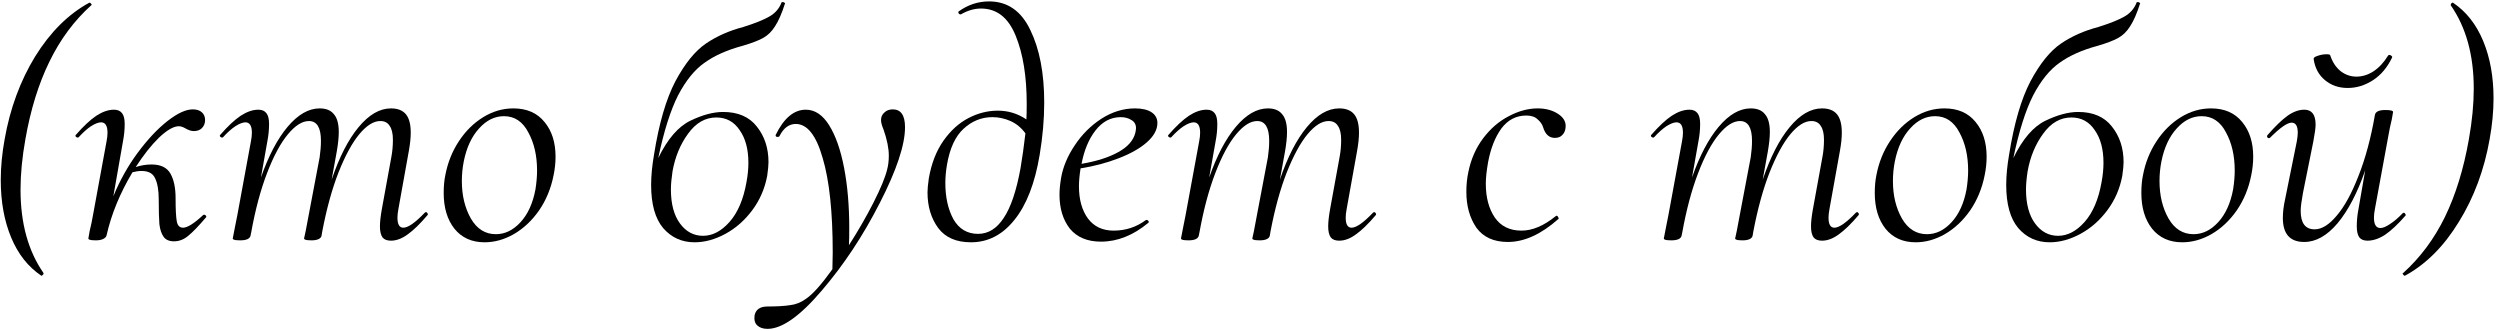 <?xml version="1.0" encoding="UTF-8"?> <svg xmlns="http://www.w3.org/2000/svg" width="347" height="46" viewBox="0 0 347 46" fill="none"><path d="M340.478 0.375C342.308 1.605 343.703 3.375 344.663 5.685C345.623 7.995 346.103 10.65 346.103 13.65C346.103 15.45 345.922 17.34 345.562 19.32C344.812 23.58 343.388 27.405 341.288 30.795C339.218 34.185 336.728 36.675 333.818 38.265H333.772C333.682 38.265 333.607 38.205 333.547 38.085C333.457 37.995 333.457 37.935 333.547 37.905C335.917 35.775 337.853 33.18 339.353 30.12C340.853 27.03 341.962 23.43 342.682 19.32C343.132 16.8 343.357 14.46 343.357 12.3C343.357 7.65 342.293 3.795 340.163 0.735V0.69C340.163 0.6 340.192 0.525 340.252 0.465C340.342 0.375 340.418 0.345 340.478 0.375Z" fill="black"></path><path d="M325.86 12.21C324.63 12.21 323.58 11.85 322.71 11.13C321.84 10.41 321.315 9.435 321.135 8.205C321.105 8.025 321.285 7.875 321.675 7.755C322.095 7.605 322.515 7.53 322.935 7.53C323.235 7.53 323.4 7.575 323.43 7.665C323.73 8.595 324.21 9.33 324.87 9.87C325.53 10.38 326.265 10.635 327.075 10.635C327.885 10.635 328.665 10.395 329.415 9.915C330.195 9.405 330.87 8.685 331.44 7.755C331.5 7.665 331.56 7.62 331.62 7.62C331.74 7.62 331.845 7.665 331.935 7.755C332.025 7.815 332.055 7.89 332.025 7.98C331.365 9.36 330.48 10.41 329.37 11.13C328.26 11.85 327.09 12.21 325.86 12.21ZM333.51 29.58C333.54 29.55 333.585 29.535 333.645 29.535C333.735 29.535 333.81 29.595 333.87 29.715C333.93 29.805 333.93 29.88 333.87 29.94C332.82 31.14 331.875 32.025 331.035 32.595C330.195 33.135 329.385 33.405 328.605 33.405C328.095 33.405 327.72 33.255 327.48 32.955C327.24 32.625 327.12 32.115 327.12 31.425C327.12 30.645 327.195 29.865 327.345 29.085L328.29 23.64C327.21 26.76 325.935 29.205 324.465 30.975C322.995 32.715 321.45 33.585 319.83 33.585C317.85 33.585 316.86 32.475 316.86 30.255C316.86 29.445 316.965 28.575 317.175 27.645L318.795 19.635C318.885 19.125 318.93 18.72 318.93 18.42C318.93 17.49 318.645 17.025 318.075 17.025C317.475 17.025 316.485 17.715 315.105 19.095C315.045 19.155 314.985 19.185 314.925 19.185C314.835 19.185 314.76 19.14 314.7 19.05C314.64 18.93 314.655 18.825 314.745 18.735C315.795 17.535 316.71 16.65 317.49 16.08C318.3 15.51 319.08 15.225 319.83 15.225C320.88 15.225 321.405 15.915 321.405 17.295C321.405 17.745 321.3 18.525 321.09 19.635L319.65 26.79C319.44 27.93 319.335 28.755 319.335 29.265C319.335 30.975 319.98 31.83 321.27 31.83C322.26 31.83 323.28 31.2 324.33 29.94C325.41 28.68 326.415 26.85 327.345 24.45C328.305 22.05 329.07 19.215 329.64 15.945C329.73 15.495 330.21 15.27 331.08 15.27C331.8 15.27 332.16 15.36 332.16 15.54L331.98 16.575C331.8 17.295 331.635 18.09 331.485 18.96L329.64 28.995C329.55 29.445 329.505 29.85 329.505 30.21C329.505 31.17 329.805 31.65 330.405 31.65C330.735 31.65 331.17 31.47 331.71 31.11C332.28 30.75 332.88 30.24 333.51 29.58Z" fill="black"></path><path d="M302.89 33.63C301.12 33.63 299.725 33 298.705 31.74C297.715 30.48 297.22 28.83 297.22 26.79C297.22 25.86 297.295 25.035 297.445 24.315C297.775 22.575 298.405 21 299.335 19.59C300.265 18.18 301.39 17.07 302.71 16.26C304.03 15.45 305.425 15.045 306.895 15.045C308.755 15.045 310.195 15.675 311.215 16.935C312.235 18.165 312.745 19.77 312.745 21.75C312.745 22.59 312.655 23.445 312.475 24.315C312.115 26.145 311.44 27.78 310.45 29.22C309.46 30.63 308.29 31.725 306.94 32.505C305.62 33.255 304.27 33.63 302.89 33.63ZM304.465 32.505C305.725 32.505 306.865 31.95 307.885 30.84C308.905 29.73 309.595 28.215 309.955 26.295C310.105 25.335 310.18 24.465 310.18 23.685C310.18 21.615 309.775 19.845 308.965 18.375C308.185 16.875 307.06 16.125 305.59 16.125C304.3 16.125 303.145 16.695 302.125 17.835C301.105 18.945 300.4 20.46 300.01 22.38C299.83 23.28 299.74 24.195 299.74 25.125C299.74 27.135 300.16 28.875 301 30.345C301.84 31.785 302.995 32.505 304.465 32.505Z" fill="black"></path><path d="M296.553 0.375C296.553 0.315 296.613 0.285 296.733 0.285C296.823 0.285 296.898 0.315 296.958 0.375C297.048 0.405 297.078 0.435 297.048 0.465C296.598 1.875 296.133 2.94 295.653 3.66C295.203 4.38 294.648 4.92 293.988 5.28C293.328 5.64 292.383 6 291.153 6.36C289.023 6.93 287.268 7.71 285.888 8.7C284.508 9.66 283.278 11.175 282.198 13.245C281.148 15.315 280.233 18.21 279.453 21.93C280.743 19.29 282.228 17.565 283.908 16.755C285.588 15.945 287.103 15.54 288.453 15.54C290.523 15.54 292.083 16.215 293.133 17.565C294.213 18.915 294.753 20.565 294.753 22.515C294.753 22.935 294.693 23.565 294.573 24.405C294.243 26.175 293.553 27.765 292.503 29.175C291.453 30.585 290.208 31.68 288.768 32.46C287.328 33.24 285.903 33.63 284.493 33.63C282.723 33.63 281.268 32.97 280.128 31.65C279.018 30.33 278.463 28.335 278.463 25.665C278.463 24.405 278.598 22.995 278.868 21.435C279.558 17.115 280.548 13.725 281.838 11.265C283.158 8.805 284.568 7.065 286.068 6.045C287.568 5.025 289.293 4.26 291.243 3.75C292.863 3.24 294.063 2.76 294.843 2.31C295.653 1.86 296.223 1.215 296.553 0.375ZM281.433 23.775C281.283 24.765 281.208 25.605 281.208 26.295C281.208 28.305 281.628 29.88 282.468 31.02C283.308 32.16 284.373 32.73 285.663 32.73C286.983 32.73 288.213 32.085 289.353 30.795C290.493 29.505 291.273 27.675 291.693 25.305C291.873 24.345 291.963 23.445 291.963 22.605C291.963 20.715 291.558 19.2 290.748 18.06C289.968 16.89 288.888 16.305 287.508 16.305C285.978 16.305 284.673 17.055 283.593 18.555C282.513 20.025 281.793 21.765 281.433 23.775Z" fill="black"></path><path d="M265.888 33.63C264.118 33.63 262.723 33 261.703 31.74C260.713 30.48 260.218 28.83 260.218 26.79C260.218 25.86 260.293 25.035 260.443 24.315C260.773 22.575 261.403 21 262.333 19.59C263.263 18.18 264.388 17.07 265.708 16.26C267.028 15.45 268.423 15.045 269.893 15.045C271.753 15.045 273.193 15.675 274.213 16.935C275.233 18.165 275.743 19.77 275.743 21.75C275.743 22.59 275.653 23.445 275.473 24.315C275.113 26.145 274.438 27.78 273.448 29.22C272.458 30.63 271.288 31.725 269.938 32.505C268.618 33.255 267.268 33.63 265.888 33.63ZM267.463 32.505C268.723 32.505 269.863 31.95 270.883 30.84C271.903 29.73 272.593 28.215 272.953 26.295C273.103 25.335 273.178 24.465 273.178 23.685C273.178 21.615 272.773 19.845 271.963 18.375C271.183 16.875 270.058 16.125 268.588 16.125C267.298 16.125 266.143 16.695 265.123 17.835C264.103 18.945 263.398 20.46 263.008 22.38C262.828 23.28 262.738 24.195 262.738 25.125C262.738 27.135 263.158 28.875 263.998 30.345C264.838 31.785 265.993 32.505 267.463 32.505Z" fill="black"></path><path d="M257.579 29.535C257.639 29.475 257.699 29.445 257.759 29.445C257.849 29.445 257.924 29.505 257.984 29.625C258.044 29.715 258.029 29.805 257.939 29.895C256.919 31.095 256.004 31.98 255.194 32.55C254.414 33.12 253.649 33.405 252.899 33.405C252.359 33.405 251.969 33.255 251.729 32.955C251.489 32.625 251.369 32.115 251.369 31.425C251.369 30.795 251.459 29.985 251.639 28.995L252.944 21.84C253.094 21.06 253.169 20.25 253.169 19.41C253.169 18.54 253.019 17.895 252.719 17.475C252.449 17.025 252.014 16.8 251.414 16.8C250.484 16.8 249.509 17.415 248.489 18.645C247.499 19.845 246.539 21.615 245.609 23.955C244.709 26.265 243.959 28.995 243.359 32.145L243.269 32.685C243.239 32.895 243.104 33.06 242.864 33.18C242.624 33.3 242.294 33.36 241.874 33.36C241.454 33.36 241.169 33.33 241.019 33.27C240.899 33.24 240.839 33.18 240.839 33.09L241.064 32.055L241.514 29.67L242.999 21.84C243.119 21.03 243.179 20.265 243.179 19.545C243.179 17.715 242.624 16.8 241.514 16.8C240.584 16.8 239.609 17.415 238.589 18.645C237.569 19.875 236.609 21.66 235.709 24C234.809 26.34 234.074 29.085 233.504 32.235L233.414 32.685C233.324 33.135 232.844 33.36 231.974 33.36C231.554 33.36 231.269 33.33 231.119 33.27C230.999 33.24 230.939 33.18 230.939 33.09C230.939 33.06 231.059 32.445 231.299 31.245L231.569 29.895L233.459 19.635C233.549 19.185 233.594 18.78 233.594 18.42C233.594 17.46 233.294 16.98 232.694 16.98C232.334 16.98 231.869 17.16 231.299 17.52C230.759 17.88 230.189 18.39 229.589 19.05C229.559 19.08 229.514 19.095 229.454 19.095C229.364 19.095 229.274 19.05 229.184 18.96C229.124 18.84 229.139 18.75 229.229 18.69C230.249 17.52 231.179 16.65 232.019 16.08C232.889 15.51 233.714 15.225 234.494 15.225C235.004 15.225 235.379 15.39 235.619 15.72C235.859 16.02 235.979 16.515 235.979 17.205C235.979 17.985 235.904 18.765 235.754 19.545L234.854 24.63C235.904 21.63 237.134 19.29 238.544 17.61C239.984 15.9 241.469 15.045 242.999 15.045C243.899 15.045 244.559 15.315 244.979 15.855C245.429 16.365 245.654 17.19 245.654 18.33C245.654 19.05 245.564 19.935 245.384 20.985L244.664 24.945C245.714 21.825 246.959 19.395 248.399 17.655C249.839 15.915 251.339 15.045 252.899 15.045C253.829 15.045 254.519 15.315 254.969 15.855C255.419 16.395 255.644 17.25 255.644 18.42C255.644 19.14 255.554 19.995 255.374 20.985L253.934 28.995C253.844 29.475 253.799 29.88 253.799 30.21C253.799 31.14 254.069 31.605 254.609 31.605C255.269 31.605 256.259 30.915 257.579 29.535Z" fill="black"></path><path d="M209.29 33.585C207.34 33.585 205.885 32.925 204.925 31.605C203.995 30.255 203.53 28.59 203.53 26.61C203.53 25.65 203.62 24.75 203.8 23.91C204.16 22.11 204.85 20.535 205.87 19.185C206.89 17.835 208.075 16.815 209.425 16.125C210.775 15.405 212.11 15.045 213.43 15.045C214.54 15.045 215.485 15.3 216.265 15.81C217.045 16.32 217.39 16.95 217.3 17.7C217.27 18.12 217.12 18.465 216.85 18.735C216.61 19.005 216.265 19.14 215.815 19.14C215.035 19.14 214.495 18.66 214.195 17.7C214.075 17.28 213.82 16.905 213.43 16.575C213.07 16.215 212.545 16.035 211.855 16.035C210.445 16.035 209.29 16.635 208.39 17.835C207.52 19.035 206.905 20.595 206.545 22.515C206.335 23.715 206.23 24.705 206.23 25.485C206.23 27.405 206.65 28.98 207.49 30.21C208.33 31.41 209.56 32.01 211.18 32.01C212.71 32.01 214.3 31.335 215.95 29.985L216.04 29.94C216.13 29.94 216.205 30 216.265 30.12C216.355 30.24 216.37 30.33 216.31 30.39C213.91 32.52 211.57 33.585 209.29 33.585Z" fill="black"></path><path d="M190.563 29.535C190.623 29.475 190.683 29.445 190.743 29.445C190.833 29.445 190.908 29.505 190.968 29.625C191.028 29.715 191.013 29.805 190.923 29.895C189.903 31.095 188.988 31.98 188.178 32.55C187.398 33.12 186.633 33.405 185.883 33.405C185.343 33.405 184.953 33.255 184.713 32.955C184.473 32.625 184.353 32.115 184.353 31.425C184.353 30.795 184.443 29.985 184.623 28.995L185.928 21.84C186.078 21.06 186.153 20.25 186.153 19.41C186.153 18.54 186.003 17.895 185.703 17.475C185.433 17.025 184.998 16.8 184.398 16.8C183.468 16.8 182.493 17.415 181.473 18.645C180.483 19.845 179.523 21.615 178.593 23.955C177.693 26.265 176.943 28.995 176.343 32.145L176.253 32.685C176.223 32.895 176.088 33.06 175.848 33.18C175.608 33.3 175.278 33.36 174.858 33.36C174.438 33.36 174.153 33.33 174.003 33.27C173.883 33.24 173.823 33.18 173.823 33.09L174.048 32.055L174.498 29.67L175.983 21.84C176.103 21.03 176.163 20.265 176.163 19.545C176.163 17.715 175.608 16.8 174.498 16.8C173.568 16.8 172.593 17.415 171.573 18.645C170.553 19.875 169.593 21.66 168.693 24C167.793 26.34 167.058 29.085 166.488 32.235L166.398 32.685C166.308 33.135 165.828 33.36 164.958 33.36C164.538 33.36 164.253 33.33 164.103 33.27C163.983 33.24 163.923 33.18 163.923 33.09C163.923 33.06 164.043 32.445 164.283 31.245L164.553 29.895L166.443 19.635C166.533 19.185 166.578 18.78 166.578 18.42C166.578 17.46 166.278 16.98 165.678 16.98C165.318 16.98 164.853 17.16 164.283 17.52C163.743 17.88 163.173 18.39 162.573 19.05C162.543 19.08 162.498 19.095 162.438 19.095C162.348 19.095 162.258 19.05 162.168 18.96C162.108 18.84 162.123 18.75 162.213 18.69C163.233 17.52 164.163 16.65 165.003 16.08C165.873 15.51 166.698 15.225 167.478 15.225C167.988 15.225 168.363 15.39 168.603 15.72C168.843 16.02 168.963 16.515 168.963 17.205C168.963 17.985 168.888 18.765 168.738 19.545L167.838 24.63C168.888 21.63 170.118 19.29 171.528 17.61C172.968 15.9 174.453 15.045 175.983 15.045C176.883 15.045 177.543 15.315 177.963 15.855C178.413 16.365 178.638 17.19 178.638 18.33C178.638 19.05 178.548 19.935 178.368 20.985L177.648 24.945C178.698 21.825 179.943 19.395 181.383 17.655C182.823 15.915 184.323 15.045 185.883 15.045C186.813 15.045 187.503 15.315 187.953 15.855C188.403 16.395 188.628 17.25 188.628 18.42C188.628 19.14 188.538 19.995 188.358 20.985L186.918 28.995C186.828 29.475 186.783 29.88 186.783 30.21C186.783 31.14 187.053 31.605 187.593 31.605C188.253 31.605 189.243 30.915 190.563 29.535Z" fill="black"></path><path d="M160.648 17.07C160.648 18 160.153 18.9 159.163 19.77C158.203 20.61 156.898 21.345 155.248 21.975C153.628 22.605 151.873 23.07 149.983 23.37C149.833 24.33 149.758 25.155 149.758 25.845C149.758 27.705 150.178 29.205 151.018 30.345C151.858 31.455 153.043 32.01 154.573 32.01C156.253 32.01 157.753 31.515 159.073 30.525H159.163C159.253 30.525 159.328 30.57 159.388 30.66C159.478 30.75 159.478 30.84 159.388 30.93C157.288 32.67 155.098 33.54 152.818 33.54C150.928 33.54 149.488 32.94 148.498 31.74C147.538 30.51 147.058 28.935 147.058 27.015C147.058 26.355 147.133 25.575 147.283 24.675C147.553 23.145 148.183 21.645 149.173 20.175C150.163 18.675 151.393 17.445 152.863 16.485C154.363 15.525 155.923 15.045 157.543 15.045C158.533 15.045 159.298 15.225 159.838 15.585C160.378 15.945 160.648 16.44 160.648 17.07ZM155.563 16.26C154.183 16.26 153.013 16.875 152.053 18.105C151.123 19.305 150.478 20.85 150.118 22.74C152.218 22.38 153.913 21.84 155.203 21.12C156.523 20.4 157.318 19.5 157.588 18.42C157.648 18.12 157.678 17.91 157.678 17.79C157.678 17.28 157.468 16.905 157.048 16.665C156.628 16.395 156.133 16.26 155.563 16.26Z" fill="black"></path><path d="M137.288 0.195C139.838 0.195 141.743 1.515 143.003 4.155C144.293 6.795 144.938 10.155 144.938 14.235C144.938 16.545 144.728 18.96 144.308 21.48C143.648 25.44 142.478 28.455 140.798 30.525C139.148 32.595 137.138 33.63 134.768 33.63C132.728 33.63 131.213 32.97 130.223 31.65C129.233 30.3 128.738 28.65 128.738 26.7C128.738 26.25 128.798 25.605 128.918 24.765C129.278 22.695 129.953 20.955 130.943 19.545C131.933 18.135 133.088 17.085 134.408 16.395C135.728 15.705 137.093 15.36 138.503 15.36C139.943 15.36 141.263 15.765 142.463 16.575C142.493 16.095 142.508 15.375 142.508 14.415C142.508 10.605 141.998 7.455 140.978 4.965C139.958 2.445 138.353 1.185 136.163 1.185C135.233 1.185 134.303 1.455 133.373 1.995H133.328C133.208 1.995 133.118 1.95 133.058 1.86C132.998 1.74 132.998 1.65 133.058 1.59C134.348 0.66 135.758 0.195 137.288 0.195ZM135.758 32.46C137.168 32.46 138.353 31.725 139.313 30.255C140.303 28.785 141.083 26.475 141.653 23.325C141.893 21.915 142.118 20.31 142.328 18.51C141.758 17.73 141.068 17.16 140.258 16.8C139.448 16.44 138.608 16.26 137.738 16.26C136.238 16.26 134.903 16.8 133.733 17.88C132.593 18.93 131.828 20.595 131.438 22.875C131.288 23.775 131.213 24.615 131.213 25.395C131.213 27.375 131.588 29.055 132.338 30.435C133.118 31.785 134.258 32.46 135.758 32.46Z" fill="black"></path><path d="M123.907 15.18C125.047 15.18 125.617 16.005 125.617 17.655C125.617 20.115 124.447 23.625 122.107 28.185C119.797 32.715 117.127 36.75 114.097 40.29C111.067 43.86 108.547 45.645 106.537 45.645C105.937 45.645 105.472 45.495 105.142 45.195C104.782 44.895 104.647 44.415 104.737 43.755C104.917 42.945 105.517 42.54 106.537 42.54C107.827 42.54 108.862 42.48 109.642 42.36C110.452 42.27 111.202 41.97 111.892 41.46C112.822 40.83 114.037 39.465 115.537 37.365L115.582 35.07C115.582 29.43 115.117 25.05 114.187 21.93C113.287 18.78 112.042 17.205 110.452 17.205C109.522 17.205 108.772 17.76 108.202 18.87C108.172 18.96 108.082 19.005 107.932 19.005C107.722 19.005 107.632 18.915 107.662 18.735C108.802 16.395 110.197 15.225 111.847 15.225C113.107 15.225 114.187 15.945 115.087 17.385C115.987 18.825 116.677 20.79 117.157 23.28C117.637 25.77 117.877 28.56 117.877 31.65C117.877 32.7 117.862 33.495 117.832 34.035C119.122 32.025 120.262 30.045 121.252 28.095C122.242 26.145 122.872 24.615 123.142 23.505C123.292 22.935 123.367 22.305 123.367 21.615C123.367 20.595 123.127 19.395 122.647 18.015C122.407 17.445 122.287 16.995 122.287 16.665C122.287 16.245 122.437 15.9 122.737 15.63C123.037 15.33 123.427 15.18 123.907 15.18Z" fill="black"></path><path d="M108.467 0.375C108.467 0.315 108.527 0.285 108.647 0.285C108.737 0.285 108.812 0.315 108.872 0.375C108.962 0.405 108.992 0.435 108.962 0.465C108.512 1.875 108.047 2.94 107.567 3.66C107.117 4.38 106.562 4.92 105.902 5.28C105.242 5.64 104.297 6 103.067 6.36C100.937 6.93 99.182 7.71 97.802 8.7C96.422 9.66 95.192 11.175 94.112 13.245C93.062 15.315 92.147 18.21 91.367 21.93C92.657 19.29 94.142 17.565 95.822 16.755C97.502 15.945 99.017 15.54 100.367 15.54C102.437 15.54 103.997 16.215 105.047 17.565C106.127 18.915 106.667 20.565 106.667 22.515C106.667 22.935 106.607 23.565 106.487 24.405C106.157 26.175 105.467 27.765 104.417 29.175C103.367 30.585 102.122 31.68 100.682 32.46C99.242 33.24 97.817 33.63 96.407 33.63C94.637 33.63 93.182 32.97 92.042 31.65C90.932 30.33 90.377 28.335 90.377 25.665C90.377 24.405 90.512 22.995 90.782 21.435C91.472 17.115 92.462 13.725 93.752 11.265C95.072 8.805 96.482 7.065 97.982 6.045C99.482 5.025 101.207 4.26 103.157 3.75C104.777 3.24 105.977 2.76 106.757 2.31C107.567 1.86 108.137 1.215 108.467 0.375ZM93.347 23.775C93.197 24.765 93.122 25.605 93.122 26.295C93.122 28.305 93.542 29.88 94.382 31.02C95.222 32.16 96.287 32.73 97.577 32.73C98.897 32.73 100.127 32.085 101.267 30.795C102.407 29.505 103.187 27.675 103.607 25.305C103.787 24.345 103.877 23.445 103.877 22.605C103.877 20.715 103.472 19.2 102.662 18.06C101.882 16.89 100.802 16.305 99.422 16.305C97.892 16.305 96.587 17.055 95.507 18.555C94.427 20.025 93.707 21.765 93.347 23.775Z" fill="black"></path><path d="M67.255 33.63C65.485 33.63 64.09 33 63.07 31.74C62.08 30.48 61.585 28.83 61.585 26.79C61.585 25.86 61.66 25.035 61.81 24.315C62.14 22.575 62.77 21 63.7 19.59C64.63 18.18 65.755 17.07 67.075 16.26C68.395 15.45 69.79 15.045 71.26 15.045C73.12 15.045 74.56 15.675 75.58 16.935C76.6 18.165 77.11 19.77 77.11 21.75C77.11 22.59 77.02 23.445 76.84 24.315C76.48 26.145 75.805 27.78 74.815 29.22C73.825 30.63 72.655 31.725 71.305 32.505C69.985 33.255 68.635 33.63 67.255 33.63ZM68.83 32.505C70.09 32.505 71.23 31.95 72.25 30.84C73.27 29.73 73.96 28.215 74.32 26.295C74.47 25.335 74.545 24.465 74.545 23.685C74.545 21.615 74.14 19.845 73.33 18.375C72.55 16.875 71.425 16.125 69.955 16.125C68.665 16.125 67.51 16.695 66.49 17.835C65.47 18.945 64.765 20.46 64.375 22.38C64.195 23.28 64.105 24.195 64.105 25.125C64.105 27.135 64.525 28.875 65.365 30.345C66.205 31.785 67.36 32.505 68.83 32.505Z" fill="black"></path><path d="M58.946 29.535C59.006 29.475 59.066 29.445 59.126 29.445C59.216 29.445 59.291 29.505 59.351 29.625C59.411 29.715 59.396 29.805 59.306 29.895C58.286 31.095 57.371 31.98 56.561 32.55C55.781 33.12 55.016 33.405 54.266 33.405C53.726 33.405 53.336 33.255 53.096 32.955C52.856 32.625 52.736 32.115 52.736 31.425C52.736 30.795 52.826 29.985 53.006 28.995L54.311 21.84C54.461 21.06 54.536 20.25 54.536 19.41C54.536 18.54 54.386 17.895 54.086 17.475C53.816 17.025 53.381 16.8 52.781 16.8C51.851 16.8 50.876 17.415 49.856 18.645C48.866 19.845 47.906 21.615 46.976 23.955C46.076 26.265 45.326 28.995 44.726 32.145L44.636 32.685C44.606 32.895 44.471 33.06 44.231 33.18C43.991 33.3 43.661 33.36 43.241 33.36C42.821 33.36 42.536 33.33 42.386 33.27C42.266 33.24 42.206 33.18 42.206 33.09L42.431 32.055L42.881 29.67L44.366 21.84C44.486 21.03 44.546 20.265 44.546 19.545C44.546 17.715 43.991 16.8 42.881 16.8C41.951 16.8 40.976 17.415 39.956 18.645C38.936 19.875 37.976 21.66 37.076 24C36.176 26.34 35.441 29.085 34.871 32.235L34.781 32.685C34.691 33.135 34.211 33.36 33.341 33.36C32.921 33.36 32.636 33.33 32.486 33.27C32.366 33.24 32.306 33.18 32.306 33.09C32.306 33.06 32.426 32.445 32.666 31.245L32.936 29.895L34.826 19.635C34.916 19.185 34.961 18.78 34.961 18.42C34.961 17.46 34.661 16.98 34.061 16.98C33.701 16.98 33.236 17.16 32.666 17.52C32.126 17.88 31.556 18.39 30.956 19.05C30.926 19.08 30.881 19.095 30.821 19.095C30.731 19.095 30.641 19.05 30.551 18.96C30.491 18.84 30.506 18.75 30.596 18.69C31.616 17.52 32.546 16.65 33.386 16.08C34.256 15.51 35.081 15.225 35.861 15.225C36.371 15.225 36.746 15.39 36.986 15.72C37.226 16.02 37.346 16.515 37.346 17.205C37.346 17.985 37.271 18.765 37.121 19.545L36.221 24.63C37.271 21.63 38.501 19.29 39.911 17.61C41.351 15.9 42.836 15.045 44.366 15.045C45.266 15.045 45.926 15.315 46.346 15.855C46.796 16.365 47.021 17.19 47.021 18.33C47.021 19.05 46.931 19.935 46.751 20.985L46.031 24.945C47.081 21.825 48.326 19.395 49.766 17.655C51.206 15.915 52.706 15.045 54.266 15.045C55.196 15.045 55.886 15.315 56.336 15.855C56.786 16.395 57.011 17.25 57.011 18.42C57.011 19.14 56.921 19.995 56.741 20.985L55.301 28.995C55.211 29.475 55.166 29.88 55.166 30.21C55.166 31.14 55.436 31.605 55.976 31.605C56.636 31.605 57.626 30.915 58.946 29.535Z" fill="black"></path><path d="M28.197 29.85C28.227 29.82 28.272 29.805 28.332 29.805C28.452 29.805 28.542 29.865 28.602 29.985C28.662 30.075 28.647 30.15 28.557 30.21C27.567 31.38 26.757 32.22 26.127 32.73C25.527 33.24 24.867 33.495 24.147 33.495C23.487 33.495 23.007 33.285 22.707 32.865C22.407 32.445 22.212 31.86 22.122 31.11C22.062 30.33 22.032 29.19 22.032 27.69C22.032 26.43 21.867 25.455 21.537 24.765C21.237 24.075 20.607 23.73 19.647 23.73C19.257 23.73 18.837 23.79 18.387 23.91C16.647 26.82 15.447 29.745 14.787 32.685C14.727 32.895 14.562 33.06 14.292 33.18C14.052 33.3 13.722 33.36 13.302 33.36C12.882 33.36 12.597 33.33 12.447 33.27C12.327 33.24 12.267 33.18 12.267 33.09L12.447 32.055C12.627 31.335 12.792 30.54 12.942 29.67L14.787 19.635C14.877 19.185 14.922 18.78 14.922 18.42C14.922 17.46 14.622 16.98 14.022 16.98C13.662 16.98 13.197 17.16 12.627 17.52C12.087 17.88 11.517 18.39 10.917 19.05C10.887 19.08 10.842 19.095 10.782 19.095C10.692 19.095 10.602 19.05 10.512 18.96C10.452 18.84 10.467 18.75 10.557 18.69C11.577 17.52 12.507 16.65 13.347 16.08C14.217 15.51 15.042 15.225 15.822 15.225C16.332 15.225 16.707 15.39 16.947 15.72C17.187 16.02 17.307 16.515 17.307 17.205C17.307 17.985 17.232 18.765 17.082 19.545L15.732 27.24C16.632 25.05 17.757 23.04 19.107 21.21C20.487 19.35 21.867 17.88 23.247 16.8C24.627 15.72 25.797 15.18 26.757 15.18C27.297 15.18 27.717 15.315 28.017 15.585C28.317 15.855 28.467 16.215 28.467 16.665C28.467 17.115 28.317 17.49 28.017 17.79C27.747 18.06 27.372 18.195 26.892 18.195C26.562 18.195 26.187 18.075 25.767 17.835C25.407 17.625 25.092 17.52 24.822 17.52C24.102 17.52 23.187 18.045 22.077 19.095C20.997 20.145 19.917 21.51 18.837 23.19C19.557 22.95 20.292 22.83 21.042 22.83C22.302 22.83 23.172 23.25 23.652 24.09C24.132 24.93 24.372 26.07 24.372 27.51C24.372 29.13 24.432 30.225 24.552 30.795C24.672 31.335 24.957 31.605 25.407 31.605C26.007 31.605 26.937 31.02 28.197 29.85Z" fill="black"></path><path d="M5.73 38.265C3.9 37.035 2.505 35.265 1.545 32.955C0.585 30.645 0.105 27.99 0.105 24.99C0.105 23.19 0.285 21.3 0.645 19.32C1.395 15.06 2.805 11.235 4.875 7.845C6.975 4.455 9.48 1.965 12.39 0.375H12.435C12.525 0.375 12.6 0.435 12.66 0.555C12.75 0.645 12.75 0.705 12.66 0.735C10.29 2.865 8.355 5.475 6.855 8.565C5.355 11.625 4.245 15.21 3.525 19.32C3.075 21.84 2.85 24.18 2.85 26.34C2.85 30.99 3.915 34.845 6.045 37.905V37.95C6.045 38.04 6 38.115 5.91 38.175C5.85 38.265 5.79 38.295 5.73 38.265Z" fill="black"></path></svg> 